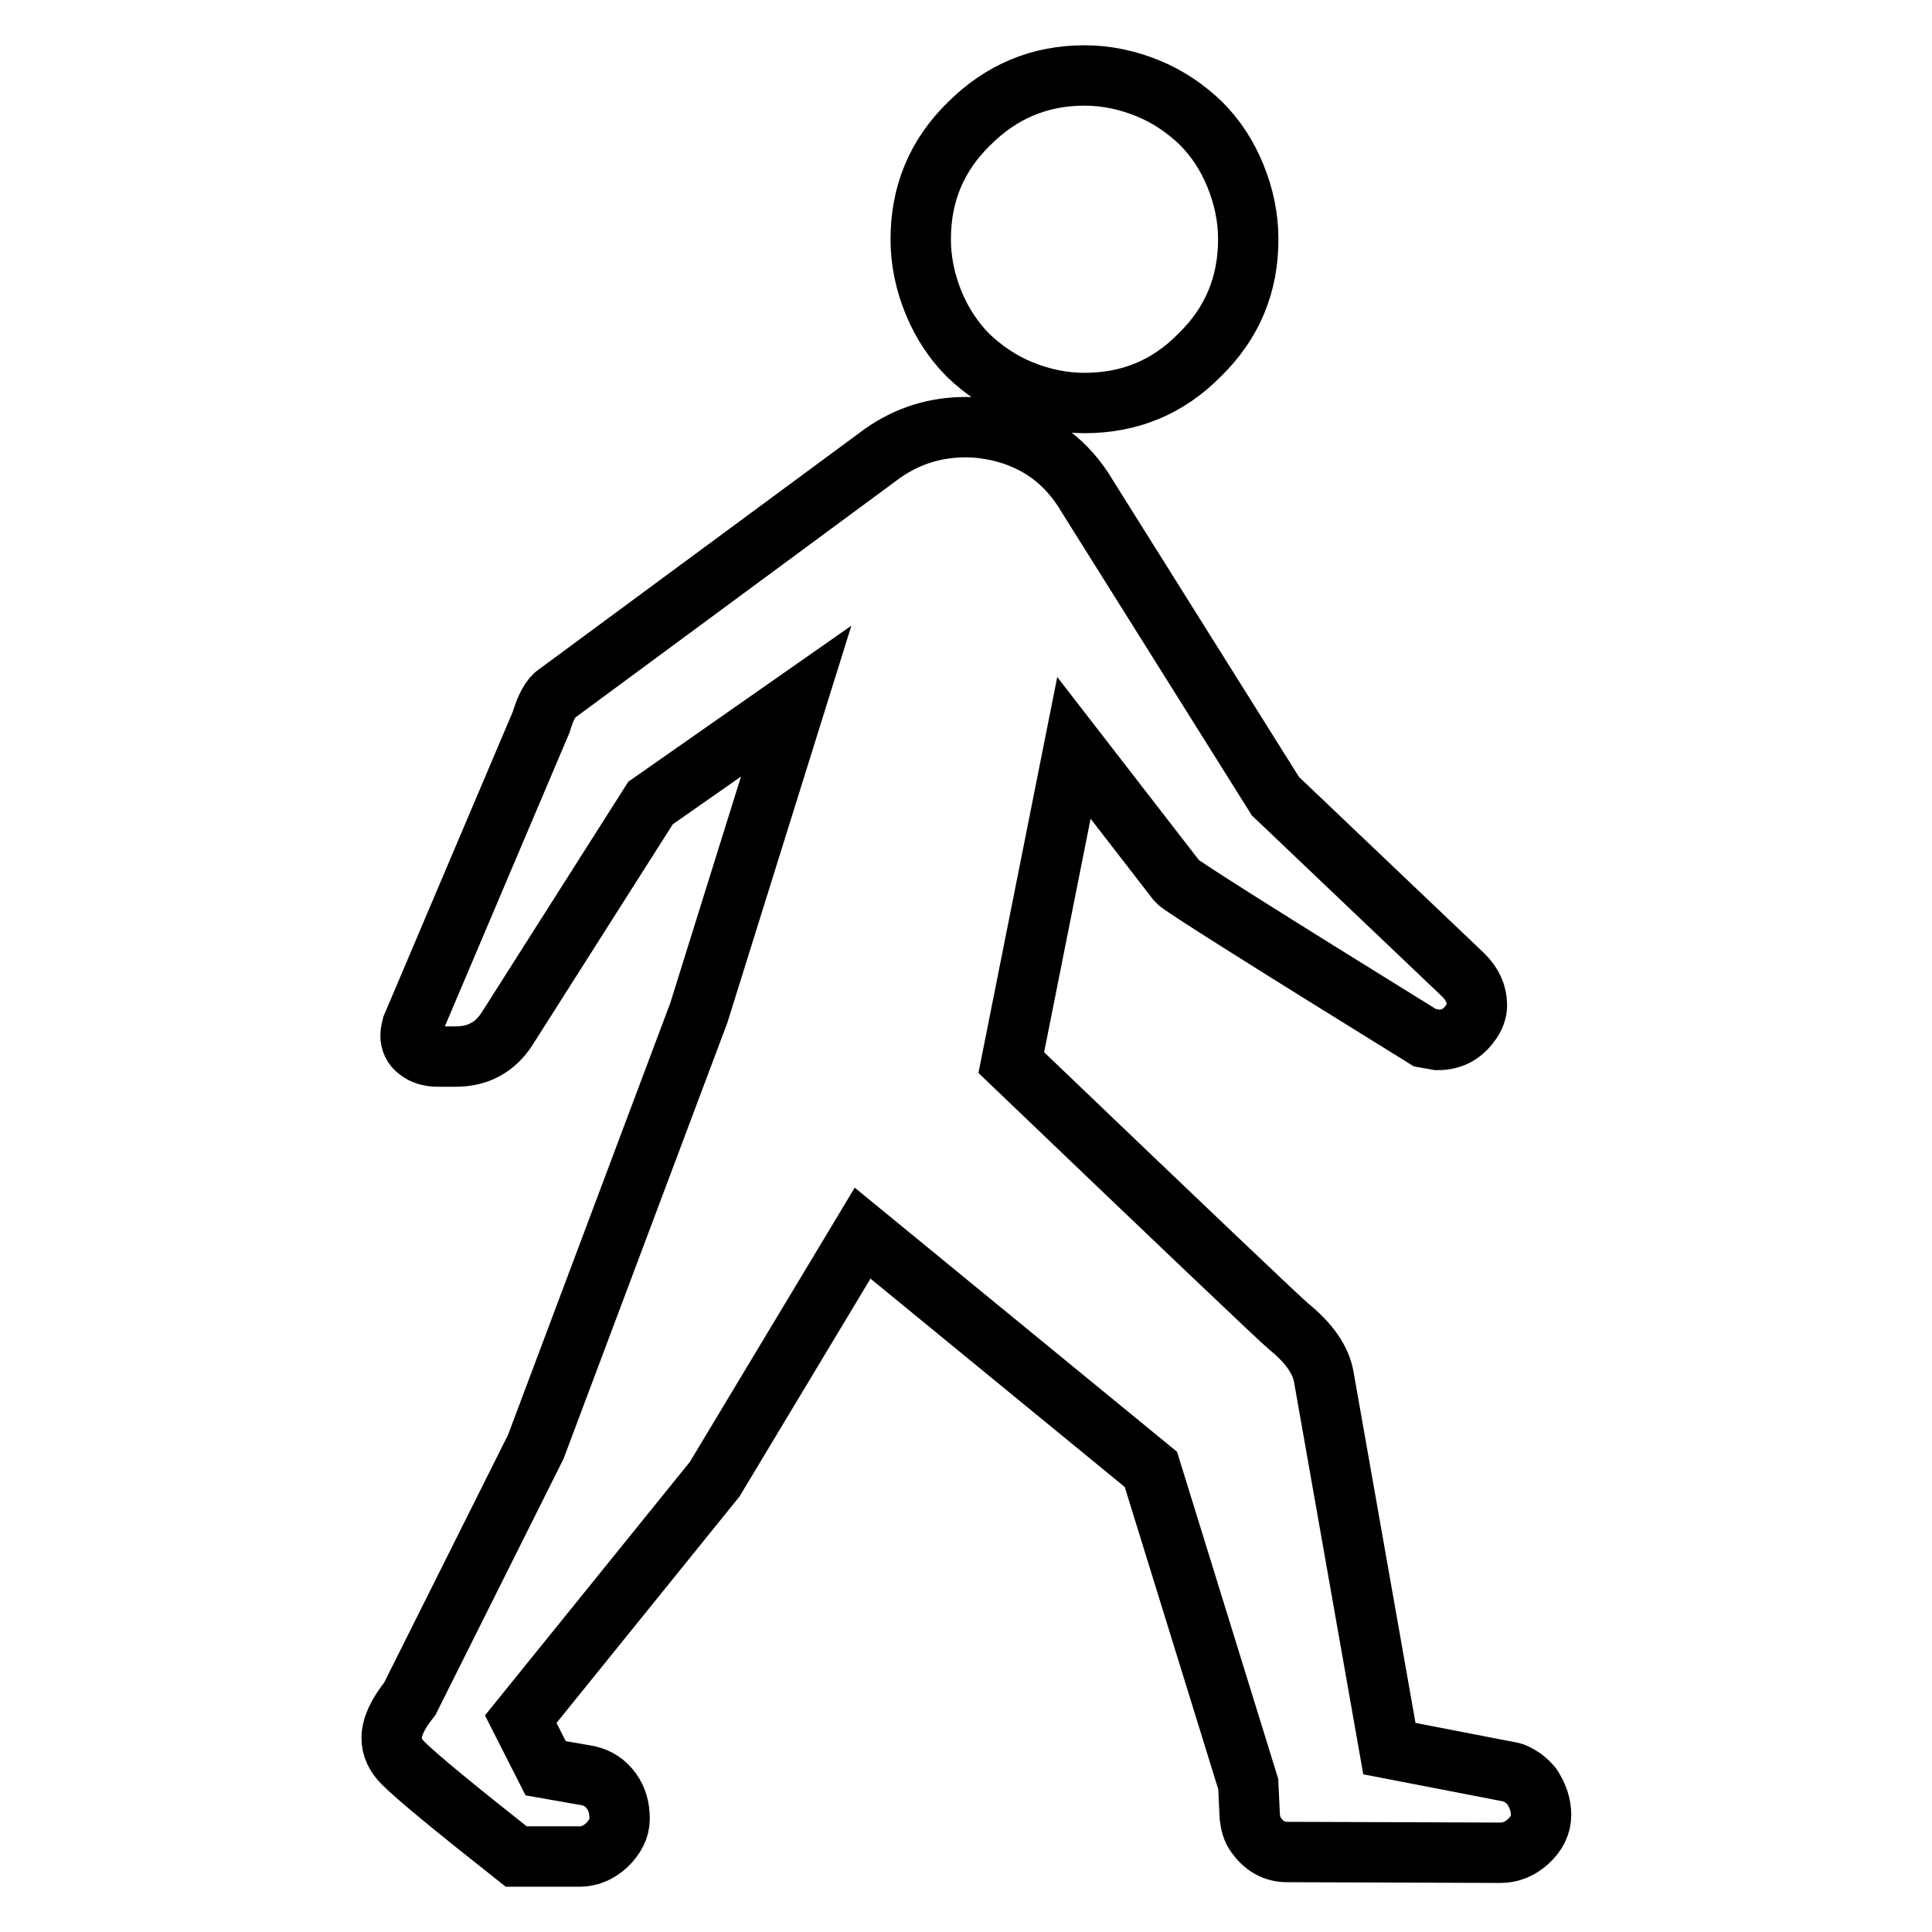 <?xml version="1.0" encoding="utf-8"?>
<!-- Svg Vector Icons : http://www.onlinewebfonts.com/icon -->
<!DOCTYPE svg PUBLIC "-//W3C//DTD SVG 1.1//EN" "http://www.w3.org/Graphics/SVG/1.1/DTD/svg11.dtd">
<svg version="1.1" xmlns="http://www.w3.org/2000/svg" xmlns:xlink="http://www.w3.org/1999/xlink" x="0px" y="0px" viewBox="0 0 256 256" enable-background="new 0 0 256 256" xml:space="preserve">
<g><g><g><path stroke-width="8" fill-opacity="0" stroke="#000000"  d="M143.7,53.4c-2.9,0-5.7-0.6-8.4-1.7c-2.7-1.1-5-2.7-7-4.6c-1.9-1.9-3.5-4.3-4.6-7c-1.1-2.7-1.7-5.5-1.7-8.4c0-6,2.1-11.1,6.4-15.3c4.3-4.3,9.4-6.4,15.3-6.4c2.9,0,5.7,0.6,8.4,1.7c2.7,1.1,5,2.7,7,4.6c2,2,3.5,4.3,4.6,7c1.1,2.7,1.7,5.5,1.7,8.4c0,6-2.1,11.1-6.4,15.3C154.8,51.3,149.7,53.4,143.7,53.4z M76.8,246h-8.4c-8.1-6.4-13.1-10.5-15-12.4c-1-1-1.5-2.1-1.5-3.3c0-1.5,0.8-3.2,2.4-5.2L71,191.7l21.6-57.5l12.9-41.3l-19.3,13.5l-19,29.9c-1.6,2.5-3.9,3.7-6.8,3.7H58c-1.1,0-2-0.3-2.6-0.8c-0.7-0.5-1-1.2-1-2c0-0.4,0.1-0.8,0.2-1.2l17.1-40.3c0.6-2,1.3-3.3,2.1-3.8l43.1-31.8c3.4-2.4,7.1-3.5,11.1-3.5c1.5,0,2.9,0.2,4.3,0.5c5.2,1.2,9.1,4.1,11.8,8.7l24.9,39.7l24.9,23.7c1.2,1.2,1.8,2.5,1.8,4c0,0.8-0.3,1.6-0.9,2.4c-1.1,1.5-2.5,2.2-4.3,2.2l-1.7-0.3c-21.5-13.3-32.4-20.2-32.8-20.7l-13.7-17.7l-8.3,41.7c23.4,22.4,35.7,34.1,36.8,35c2.7,2.2,4.2,4.4,4.6,6.6l8.7,49.3l16,3.1c0.6,0.1,1.1,0.4,1.7,0.8c0.5,0.4,1,0.8,1.3,1.3c0.3,0.5,0.6,1.1,0.8,1.7c0.2,0.6,0.3,1.3,0.3,1.9c0,1.3-0.6,2.5-1.7,3.5c-1.1,1-2.3,1.5-3.7,1.5l-28.3-0.1c-0.8,0-1.6-0.2-2.3-0.6c-0.7-0.4-1.3-1-1.8-1.7s-0.7-1.5-0.8-2.4l-0.2-4.3l-12.9-41.7l-38.2-31.3L94.7,196l-25.7,31.8l3.3,6.5l5.7,1c1.2,0.3,2.2,0.9,3,2c0.8,1.1,1.1,2.3,1.1,3.7c0,1.3-0.6,2.4-1.7,3.5C79.3,245.5,78.1,246,76.8,246z"/></g></g></g>
</svg>